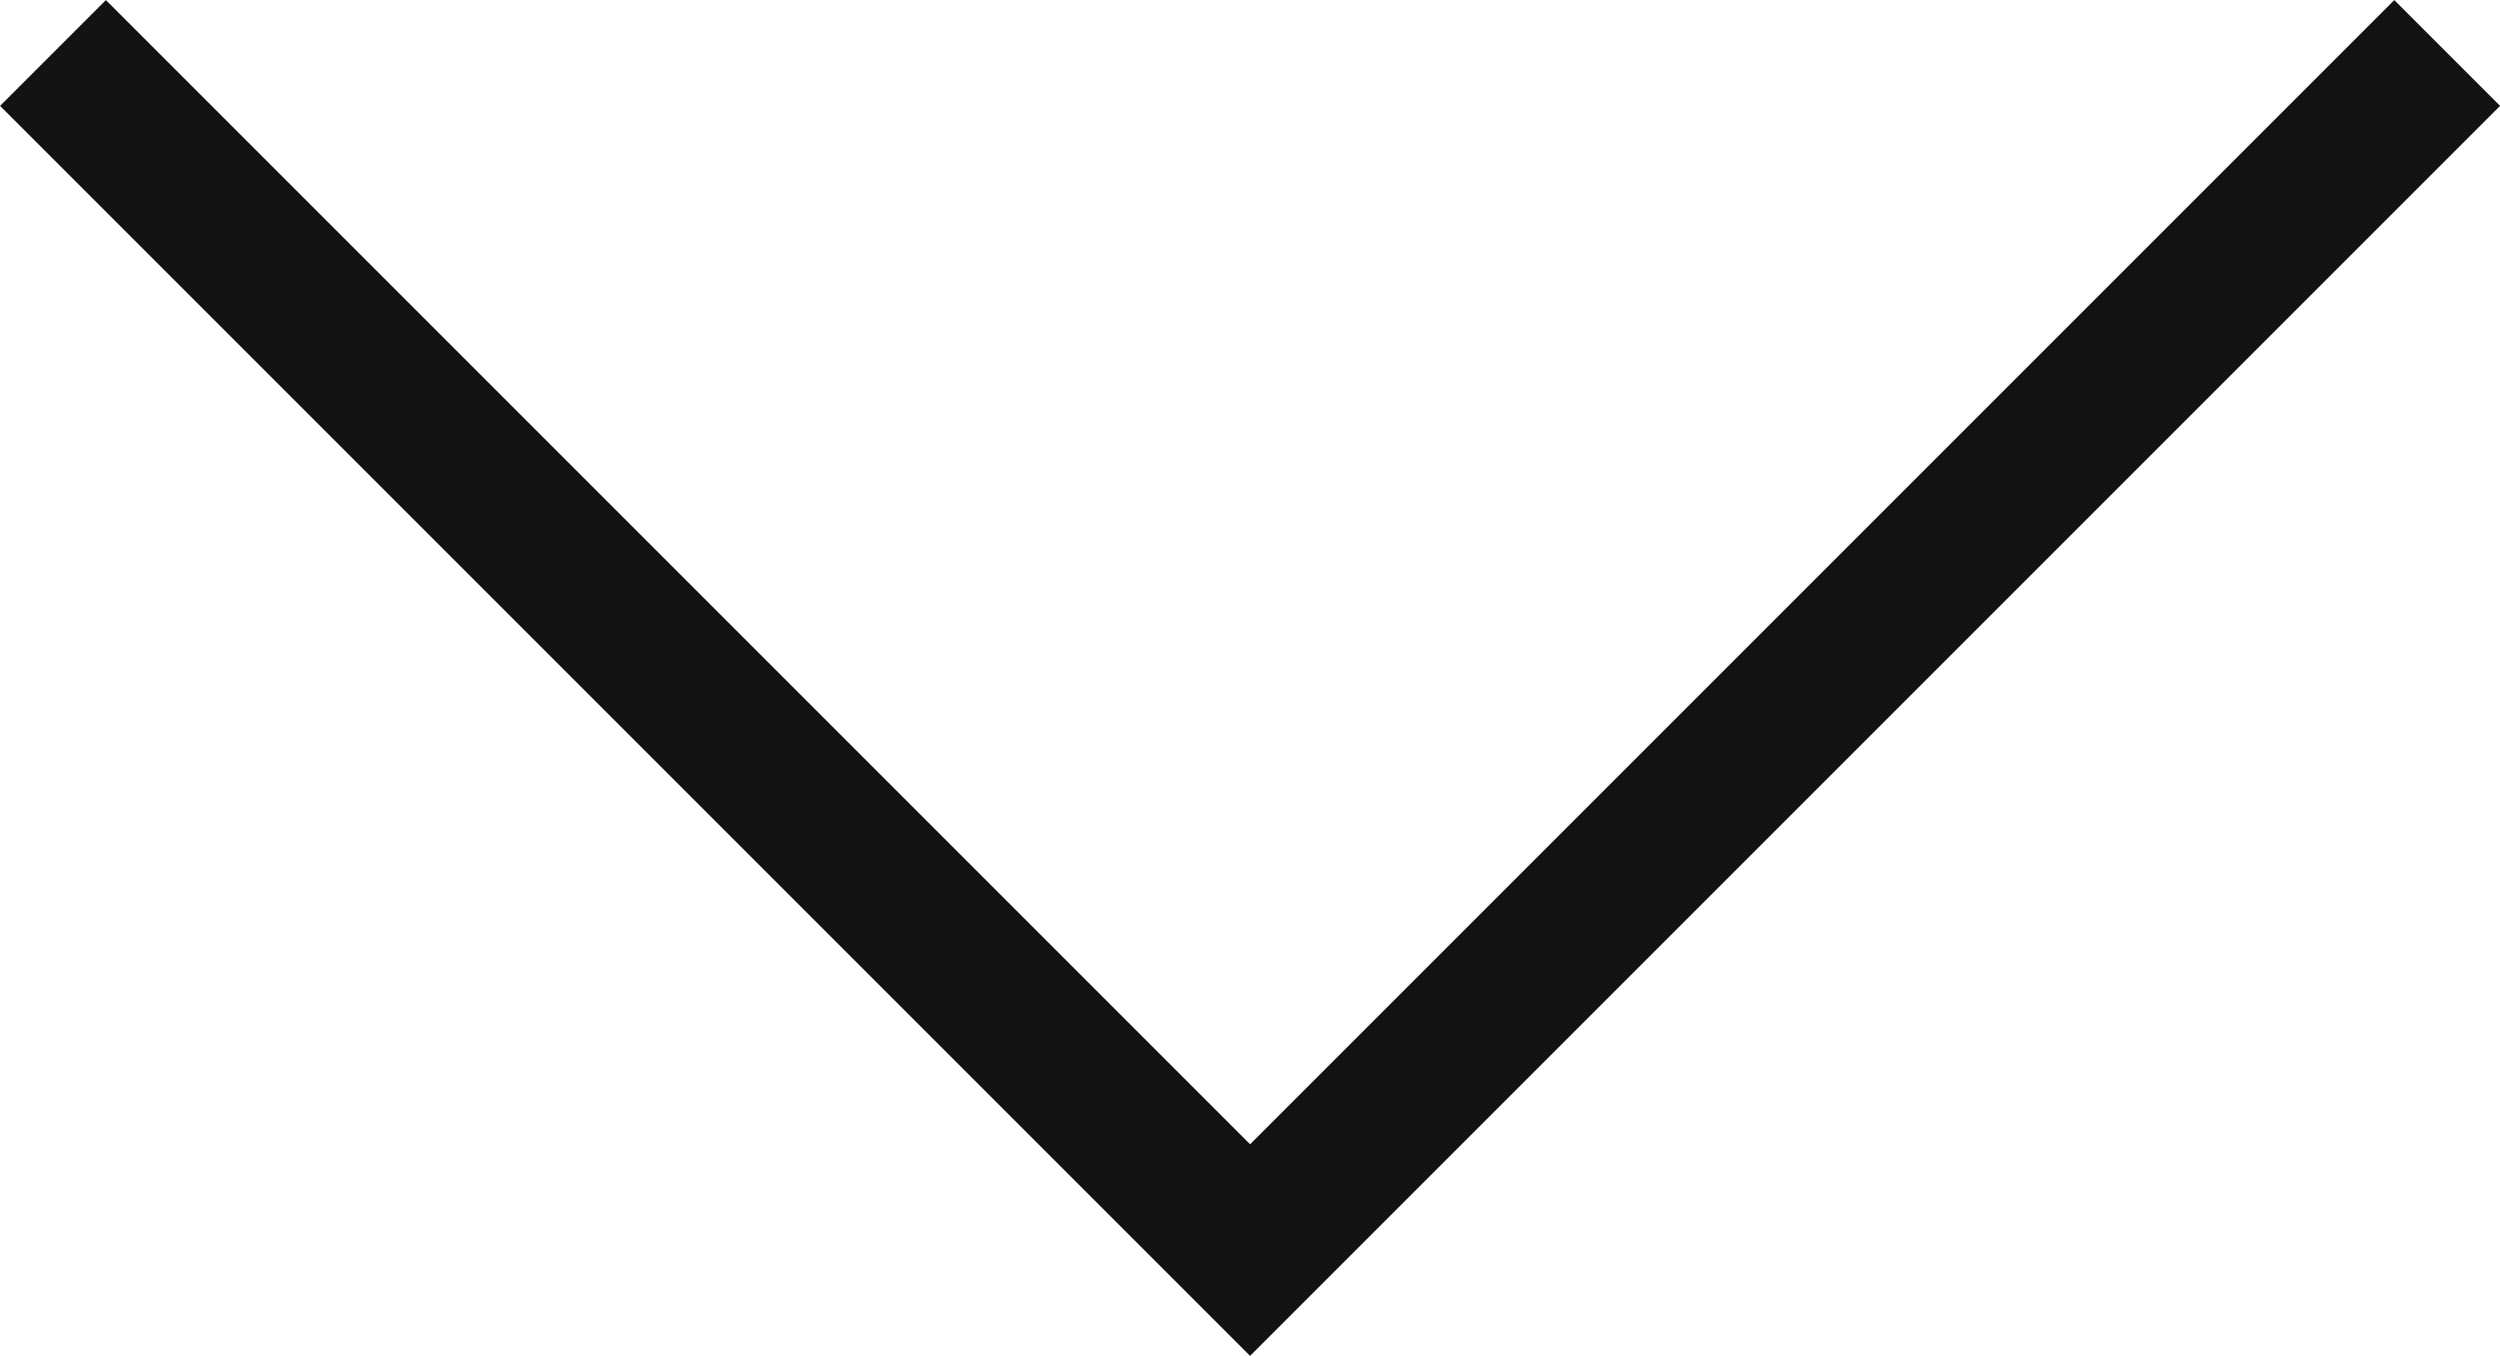 <svg xmlns="http://www.w3.org/2000/svg" width="16.707" height="9.061" viewBox="0 0 16.707 9.061">
  <path id="パス_59" data-name="パス 59" d="M230,205l8,8,8-8" transform="translate(-229.646 -204.646)" fill="none" stroke="#121212" stroke-width="1"/>
</svg>
